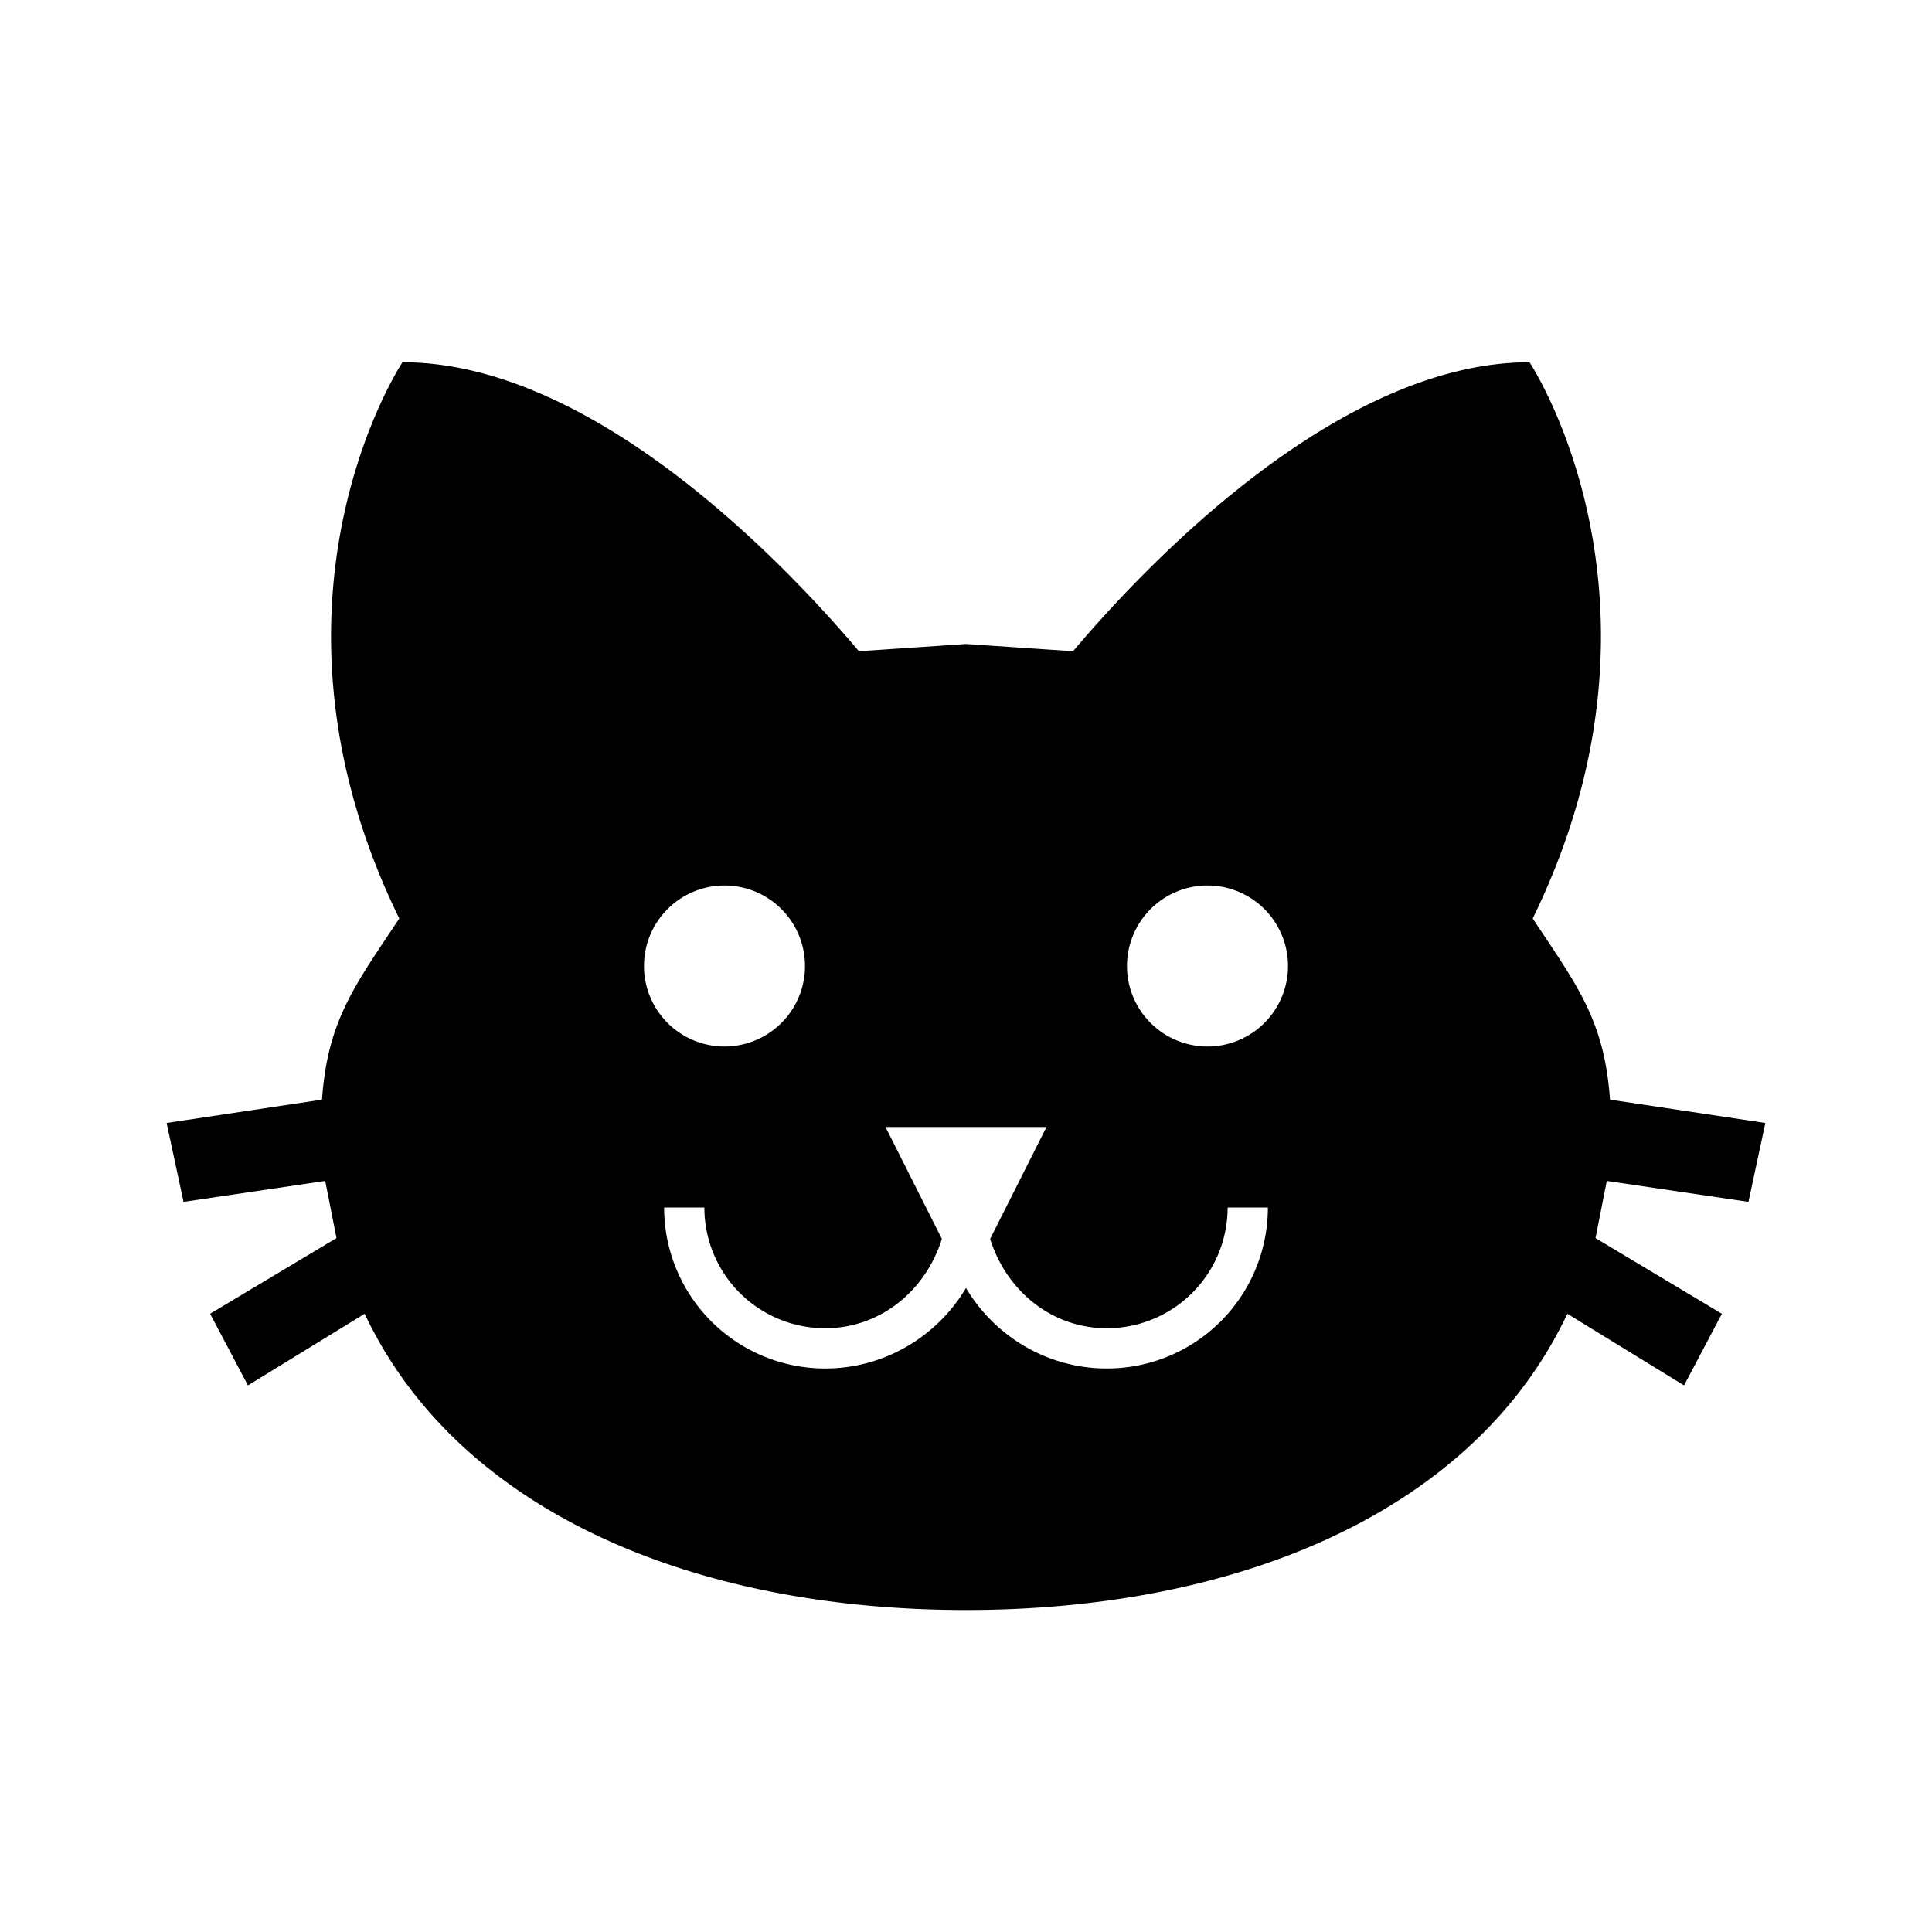<svg xmlns="http://www.w3.org/2000/svg" width="1em" height="1em" viewBox="0 0 24 24"><path fill="black" d="m12 8l-1.33.09C9.81 7.07 7.4 4.5 5 4.5c0 0-1.97 2.96-.04 6.91c-.55.83-.89 1.26-.96 2.25l-1.93.29l.21.98l1.76-.26l.14.71l-1.57.94l.47.89l1.45-.89C5.68 18.76 8.59 20 12 20s6.32-1.24 7.47-3.68l1.45.89l.47-.89l-1.57-.94l.14-.71l1.76.26l.21-.98l-1.93-.29c-.07-.99-.41-1.42-.96-2.25C20.97 7.46 19 4.5 19 4.5c-2.4 0-4.81 2.57-5.67 3.59zm-3 3a1 1 0 0 1 1 1a1 1 0 0 1-1 1a1 1 0 0 1-1-1a1 1 0 0 1 1-1m6 0a1 1 0 0 1 1 1a1 1 0 0 1-1 1a1 1 0 0 1-1-1a1 1 0 0 1 1-1m-4 3h2l-.7 1.39c.2.64.76 1.11 1.45 1.11a1.5 1.5 0 0 0 1.5-1.5h.5a2 2 0 0 1-2 2c-.75 0-1.4-.41-1.75-1c-.35.59-1 1-1.75 1a2 2 0 0 1-2-2h.5a1.5 1.5 0 0 0 1.5 1.5c.69 0 1.25-.47 1.45-1.11z"/></svg>
